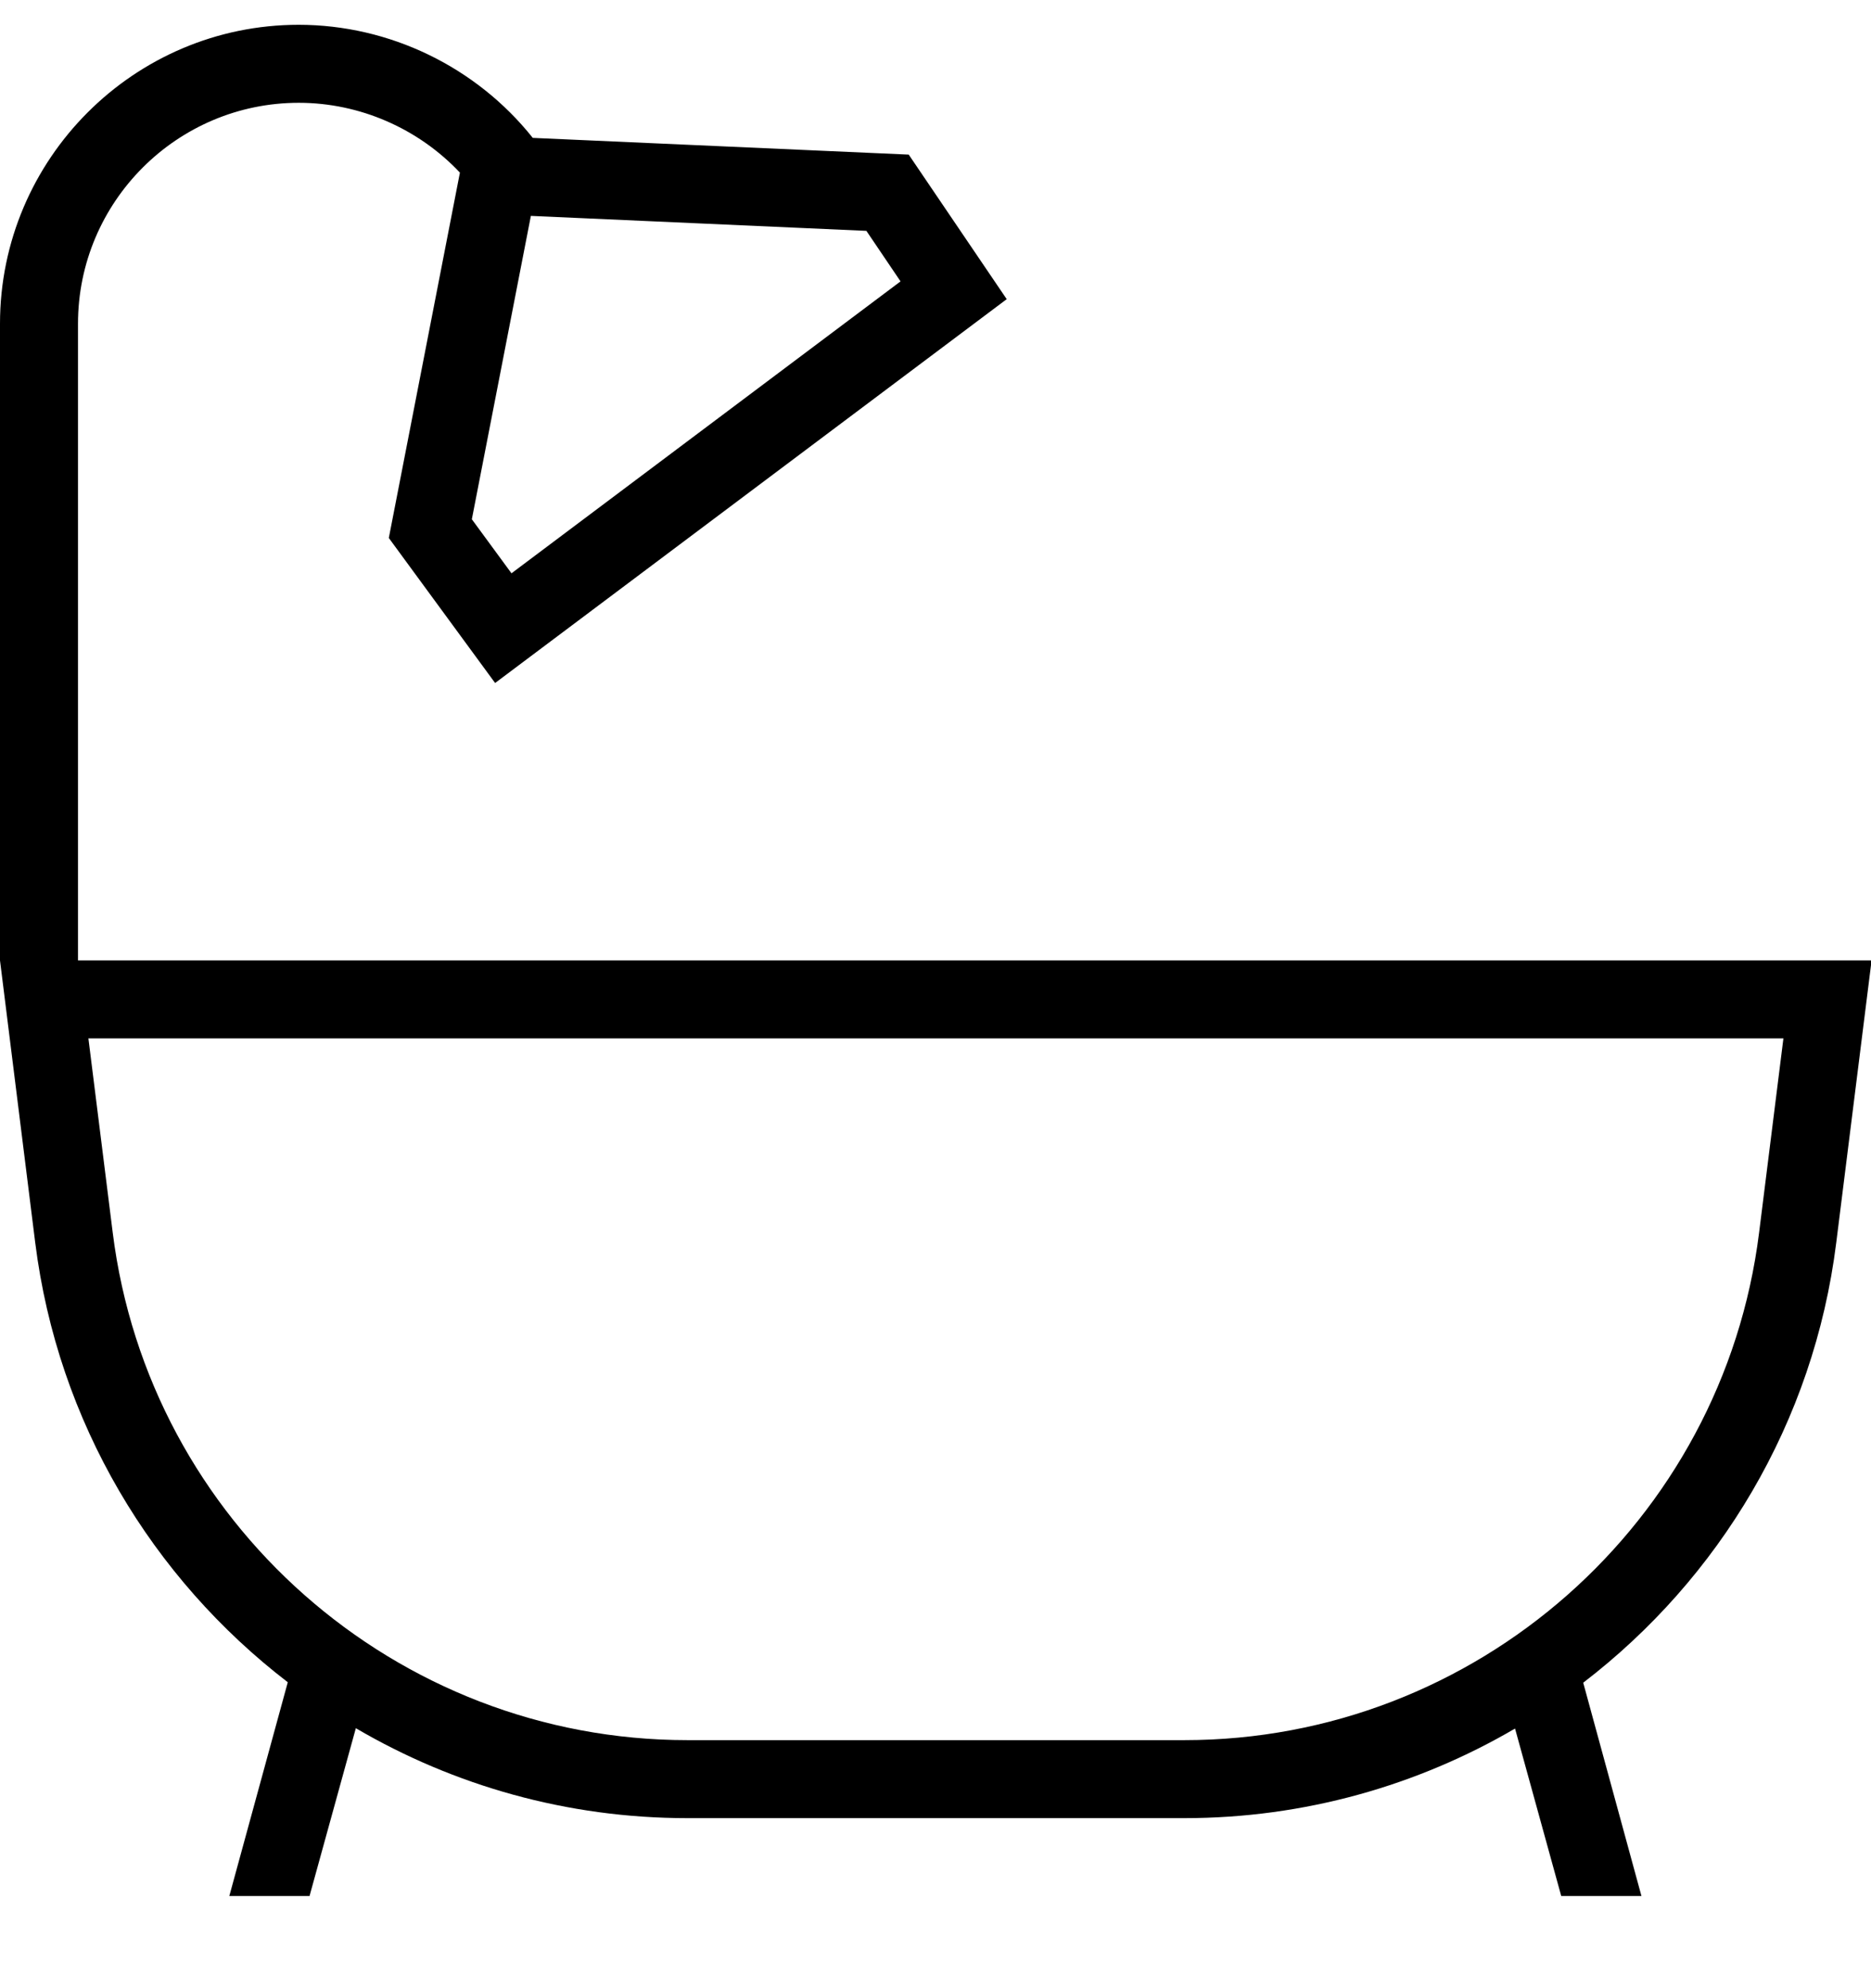<svg width="16" height="17" viewBox="0 0 16 17" fill="none" xmlns="http://www.w3.org/2000/svg">
<g clip-path="url(#clip0_3366_4969)">
<path d="M0.667 8.212V2.768C0.667 1.726 1.514 0.879 2.555 0.879C3.077 0.879 3.578 1.099 3.933 1.476L3.325 4.6L4.234 5.84L8.609 2.558L7.771 1.322L4.556 1.179C4.073 0.572 3.331 0.212 2.554 0.212C1.147 0.212 0 1.359 0 2.768V8.212L0.301 10.624C0.494 12.164 1.303 13.495 2.461 14.384L1.961 16.212H2.647L3.043 14.777C3.879 15.267 4.849 15.546 5.877 15.546H10.128C11.153 15.546 12.121 15.268 12.956 14.78L13.351 16.212H14.037L13.539 14.388C14.699 13.499 15.511 12.166 15.703 10.624L16.005 8.212H0.667ZM4.54 1.846L7.409 1.974L7.701 2.406L4.374 4.902L4.035 4.44L4.54 1.845V1.846ZM15.043 10.54C14.734 13.014 12.621 14.879 10.129 14.879H5.878C3.386 14.879 1.273 13.014 0.964 10.54L0.756 8.879H15.251L15.043 10.54H15.043Z" fill="black"/>
</g>
<defs>
<clipPath id="clip0_3366_4969">
<rect width="16" height="16" fill="white" transform="translate(0 0.212)"/>
</clipPath>
</defs>
</svg>

